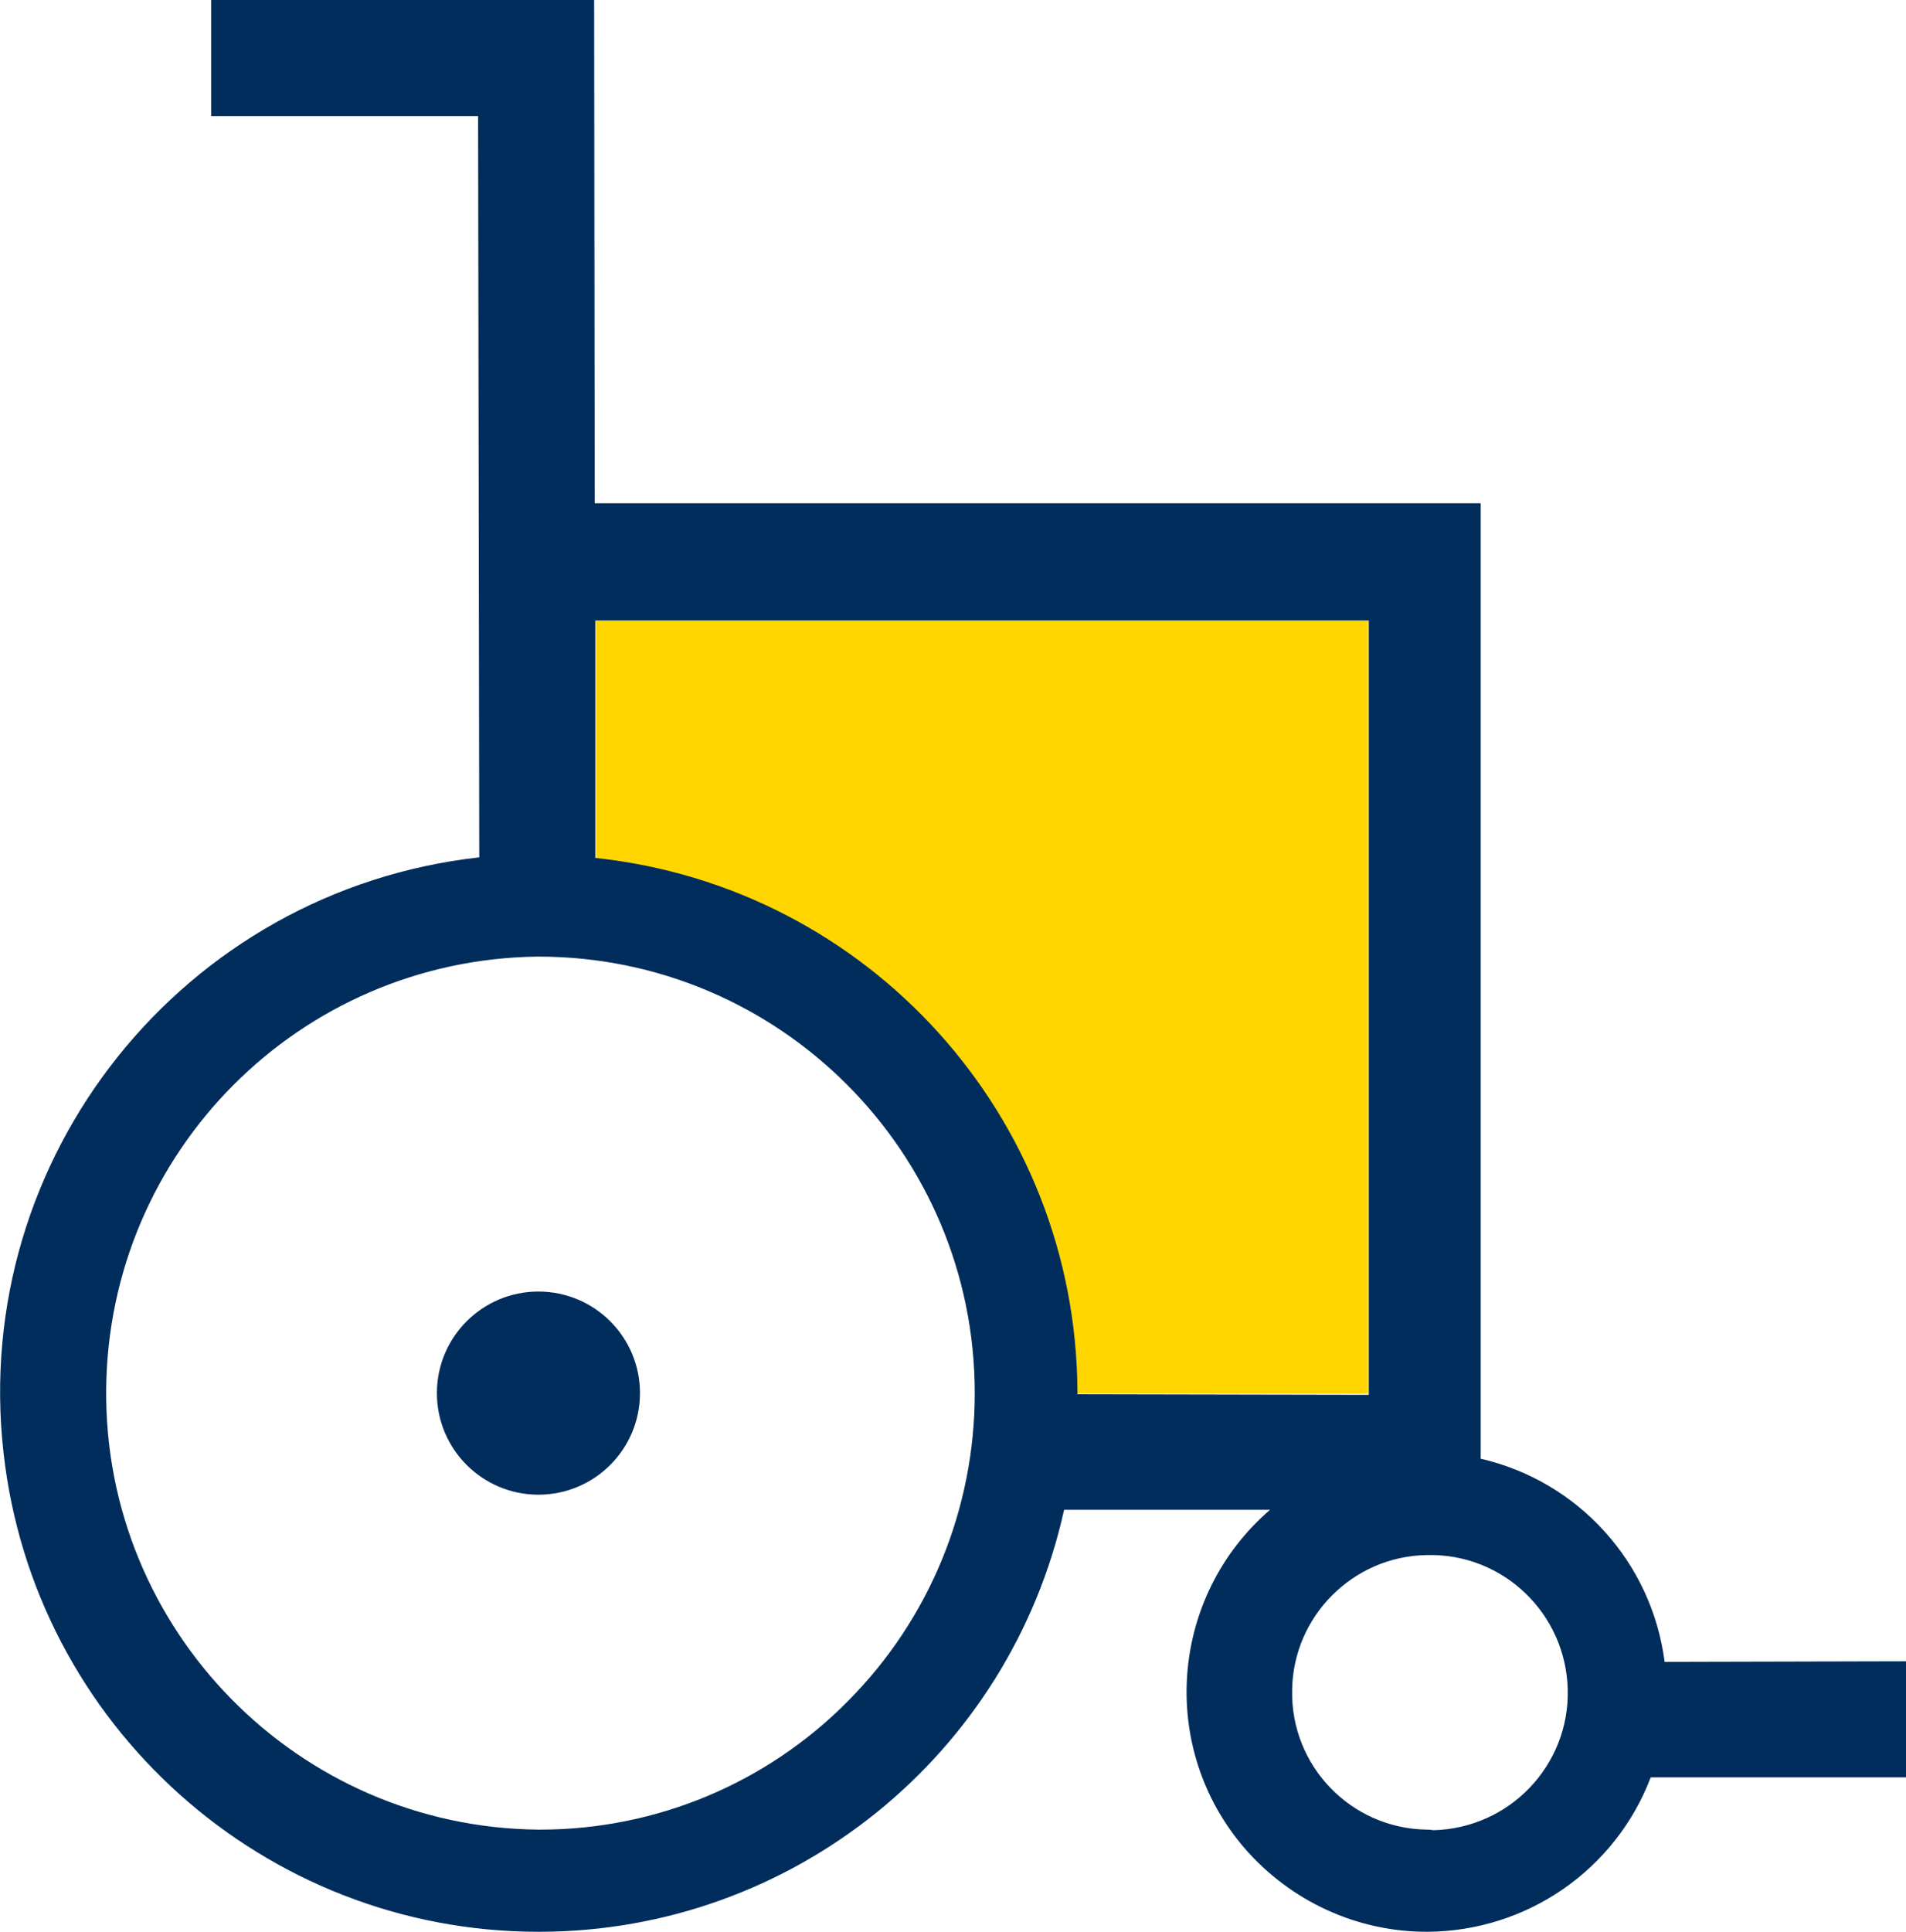 <?xml version="1.0" encoding="utf-8"?>
<!-- Generator: Adobe Illustrator 26.0.1, SVG Export Plug-In . SVG Version: 6.00 Build 0)  -->
<svg version="1.1" id="Navy_icon_-Transparent_background"
	 xmlns="http://www.w3.org/2000/svg" xmlns:xlink="http://www.w3.org/1999/xlink" x="0px" y="0px" viewBox="0 0 328.5 332.8"
	 style="enable-background:new 0 0 328.5 332.8;" xml:space="preserve">
<style type="text/css">
	.st0{fill:#002D5B;}
	.st1{fill:#FFD600;}
</style>
<g>
	<circle class="st0" cx="92.8" cy="240" r="17.5"/>
	<path class="st1" d="M102.7,106.9v49.8c41.7,5,74,40.4,74.1,83.1v0.3h59V106.9H102.7z"/>
	<path class="st0" d="M286.9,286.3c-2.2-17.1-14.8-31.1-31.7-35V86.7H102.5L102.4,0h-66v20h46l0.2,127.7c-51,5.7-87.7,51.6-82,102.5
		c5.2,47,45,82.6,92.2,82.6h0.3c43.4-0.1,80.9-30.3,90.3-72.7h35.5c-17.3,14.9-19.3,41-4.4,58.3c7.9,9.1,19.3,14.4,31.4,14.4h0.1
		c17.1-0.1,32.4-10.6,38.5-26.6h44v-20L286.9,286.3z M146.2,293c-14,14.2-33.1,22.2-53.1,22.2h-0.3c-41.5-0.4-74.9-34.4-74.5-75.9
		c0.4-40.9,33.3-73.9,74.2-74.5h0.3c41.5,0,75.2,33.7,75.2,75.2C168,259.9,160.2,278.9,146.2,293L146.2,293z M185.7,240.2v-0.4
		c-0.2-47.4-36-87-83.1-92l0-40.9h133.3v133.4L185.7,240.2z M245.9,315.2c-13.1-0.2-23.5-11-23.2-24.1c0.2-12.7,10.5-23,23.2-23.2
		h0.1c13.1-0.3,23.9,10.1,24.2,23.2c0.3,13.1-10.1,23.9-23.2,24.2C246.5,315.2,246.2,315.2,245.9,315.2z"/>
</g>
</svg>
